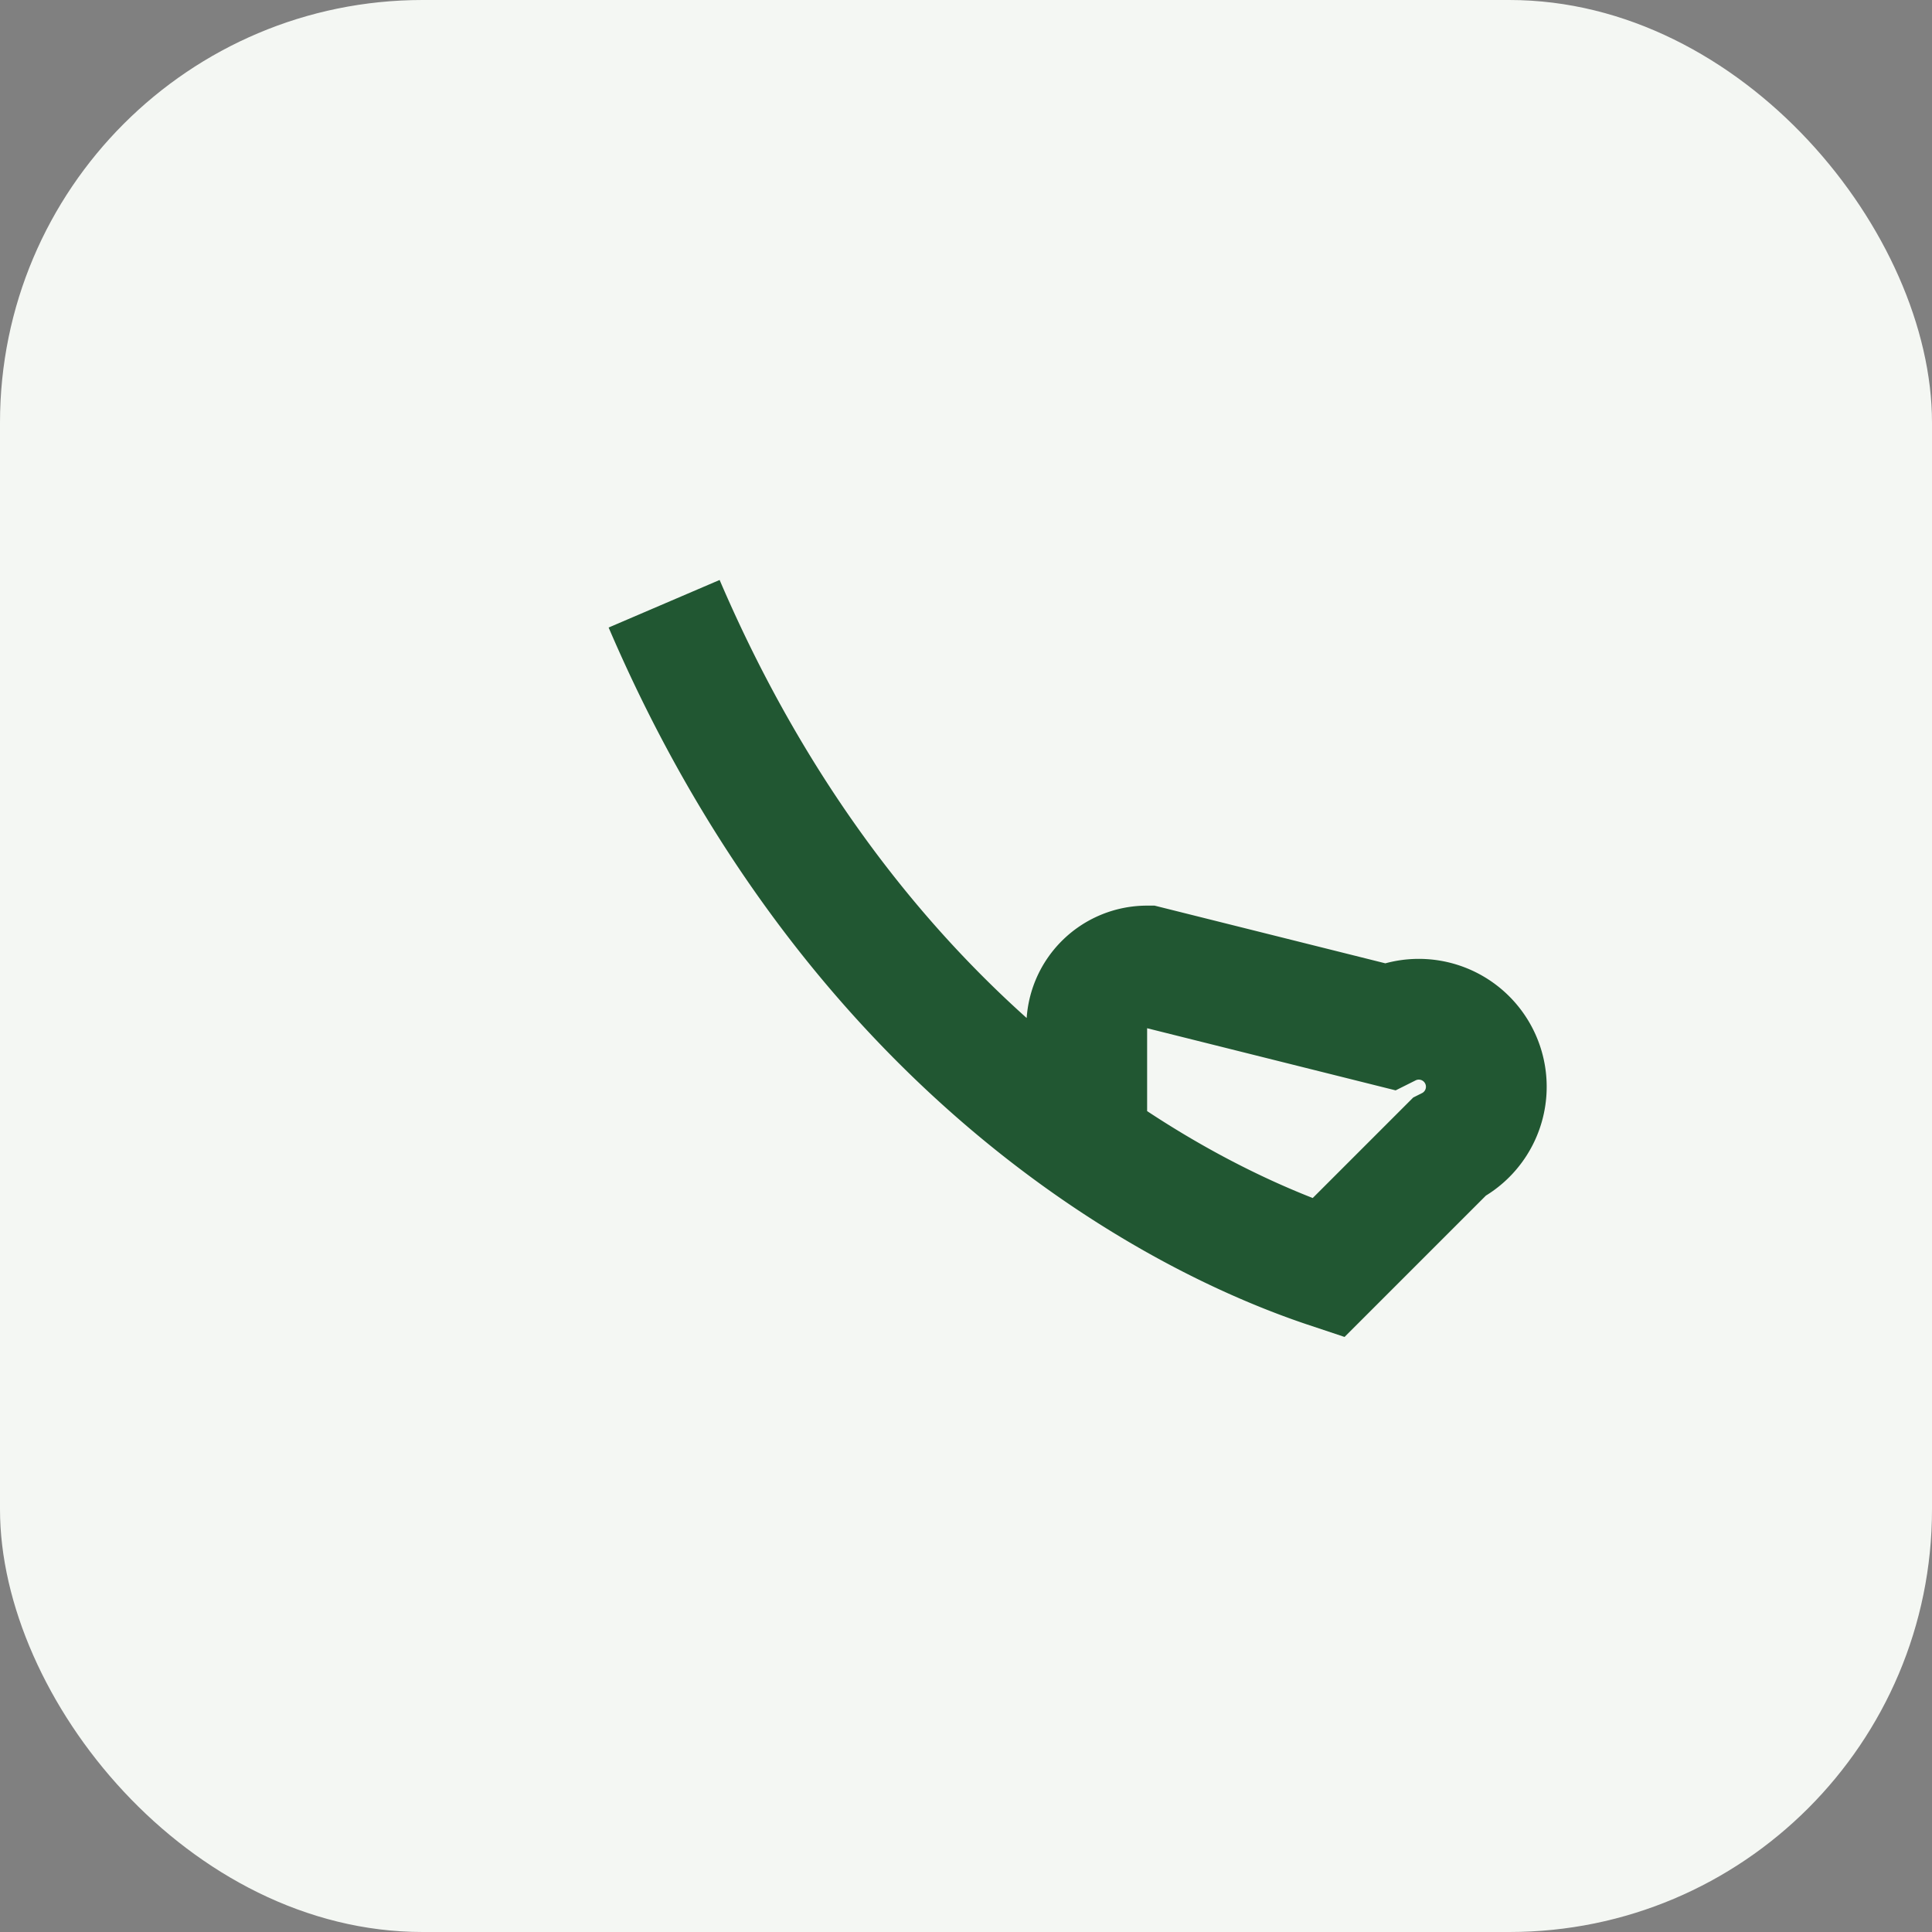 <?xml version="1.0" encoding="UTF-8"?>
<svg xmlns="http://www.w3.org/2000/svg" width="32" height="32" viewBox="0 0 32 32"><rect x="0" y="0" width="32" height="32" fill="#808080" stroke="none"/><rect width="32" height="32" rx="7" fill="#F4F7F3"/><path d="M11 10c3 7 8 10 11 11l2-2a1 1 0 0 0-1-2l-4-1a1 1 0 0 0-1 1v2" stroke="#215732" stroke-width="2" fill="none"/></svg>
